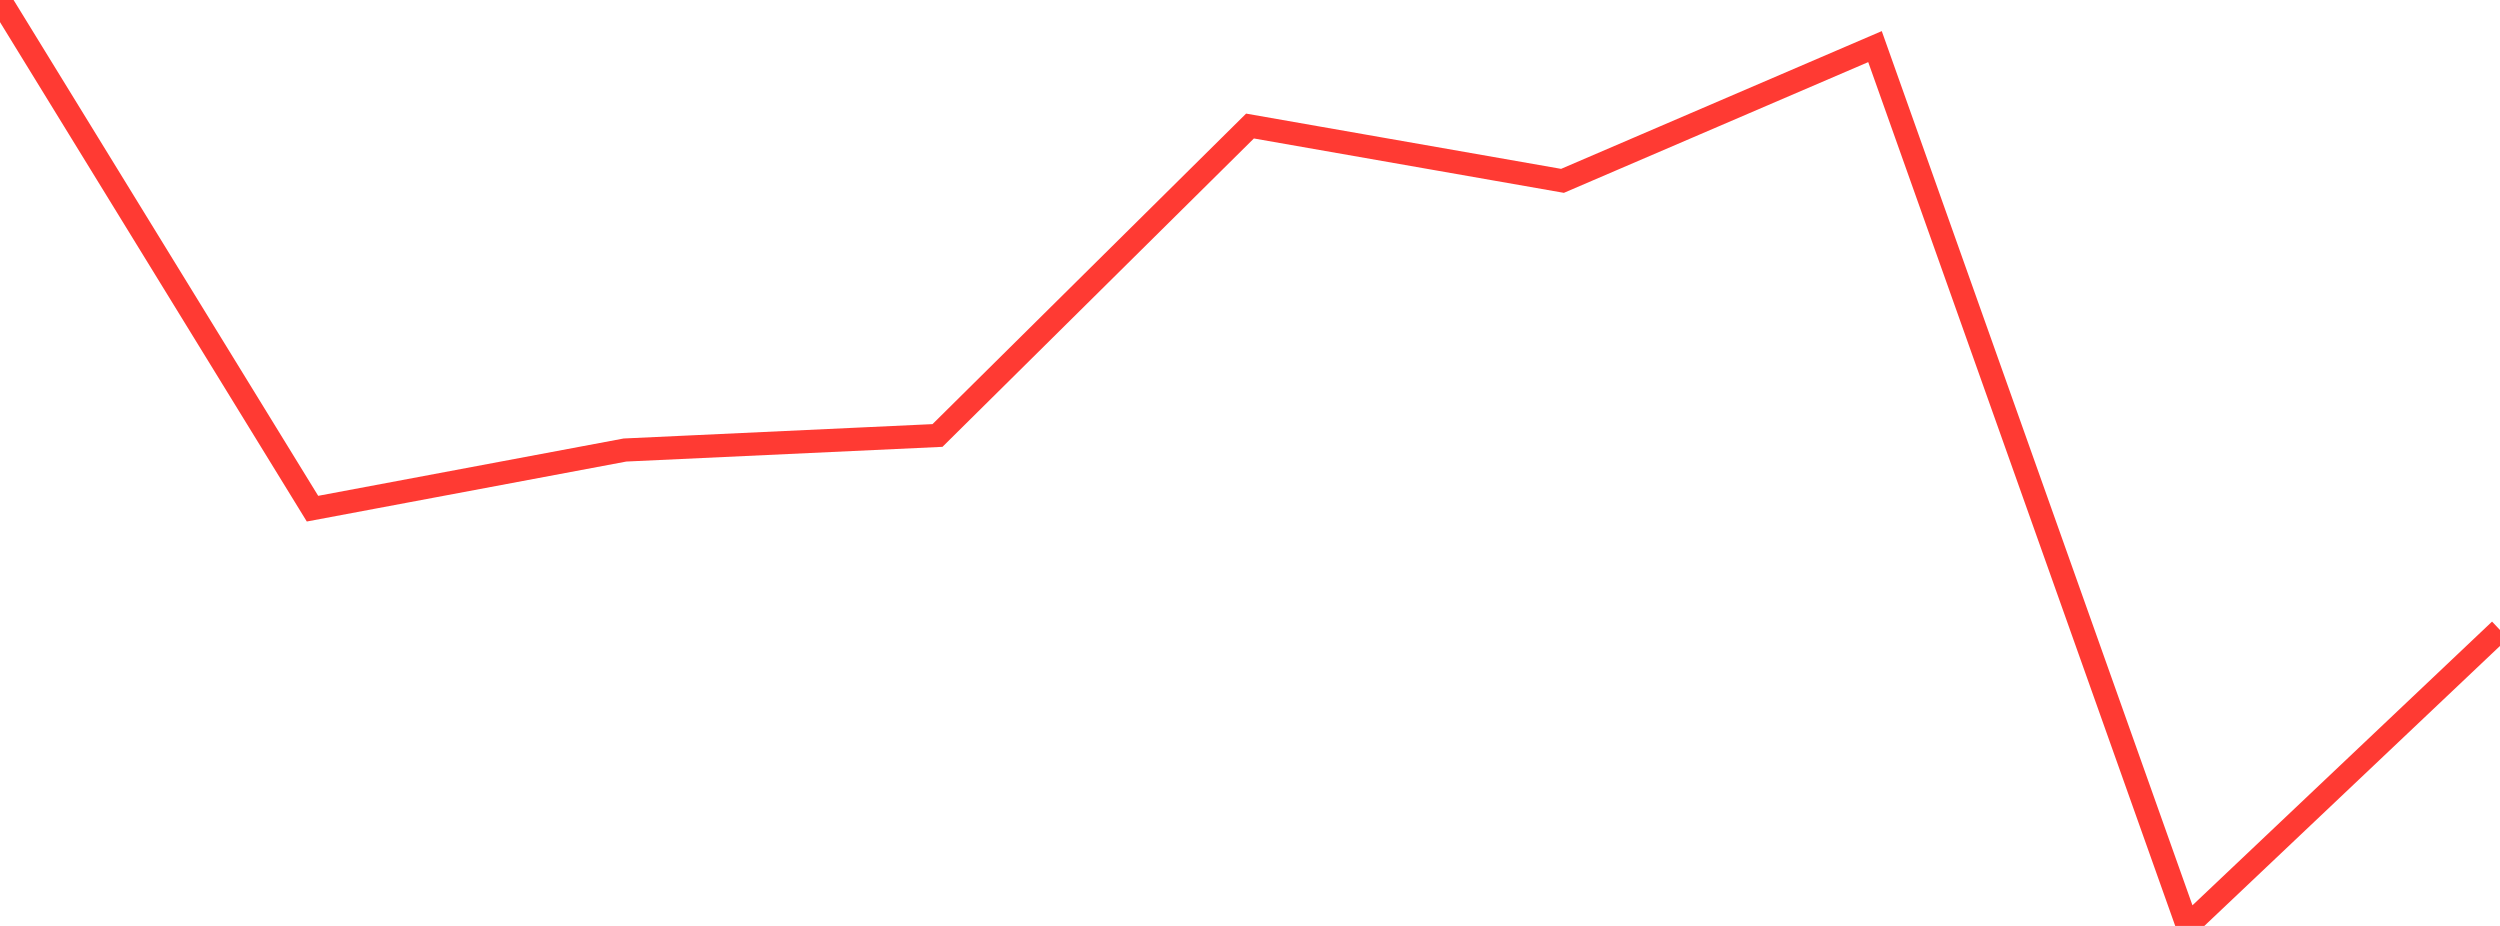 <?xml version="1.0" standalone="no"?>
<!DOCTYPE svg PUBLIC "-//W3C//DTD SVG 1.1//EN" "http://www.w3.org/Graphics/SVG/1.1/DTD/svg11.dtd">

<svg width="135" height="50" viewBox="0 0 135 50" preserveAspectRatio="none" 
  xmlns="http://www.w3.org/2000/svg"
  xmlns:xlink="http://www.w3.org/1999/xlink">


<polyline points="0.0, 0.0 16.875, 27.468 33.75, 24.301 50.625, 23.516 67.5, 6.806 84.375, 9.766 101.25, 2.517 118.125, 50.0 135.0, 34.02" fill="none" stroke="#ff3a33" stroke-width="1.25"/>

</svg>